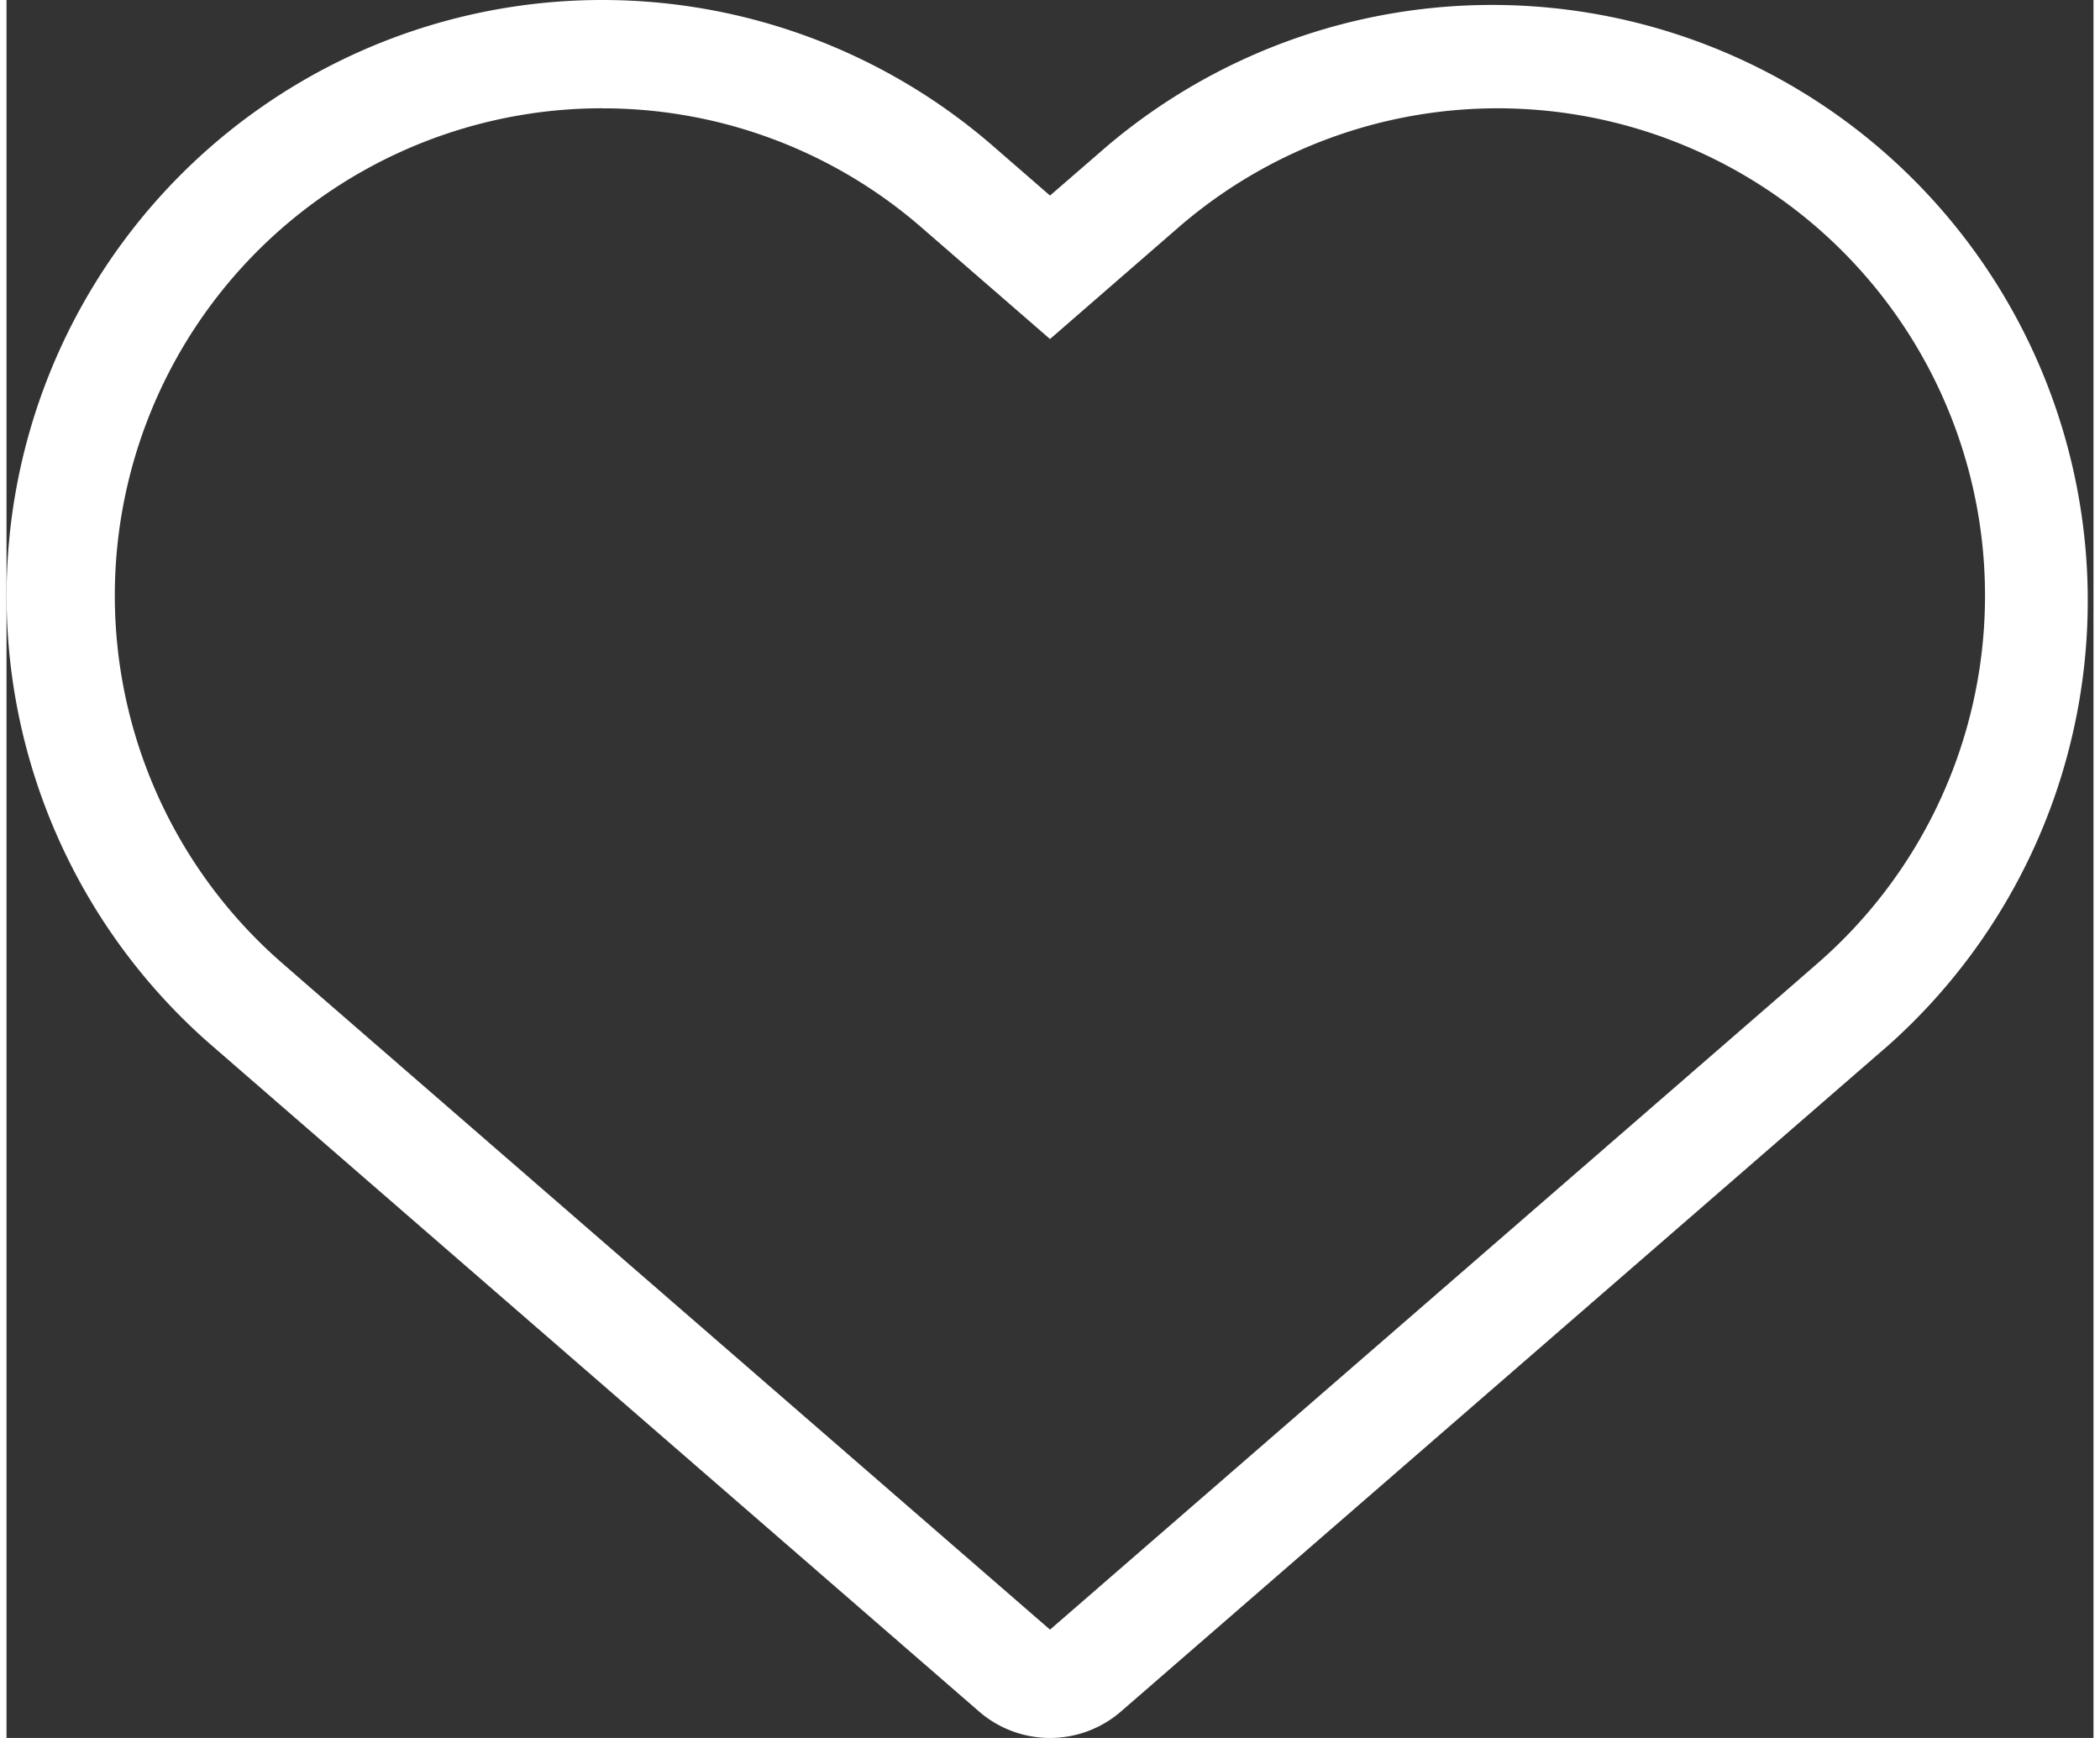 <svg id="Layer_1" data-name="Layer 1" xmlns="http://www.w3.org/2000/svg" viewBox="0 0 642.45 535" width="29" height="24"><rect x="0" y="0" width="642.45" height="535" fill="#333333" stroke="none"/><defs></defs><title>icon_basket</title><path class="cls-1" d="M497.51,77A183.36,183.36,0,0,0,377.24,398.82l7.33,6.36L613.44,603.84a33.35,33.35,0,0,0,43.71,0L886,405.18l7.3-6.33A183.36,183.36,0,0,0,653,121.87L635.3,137.2l-17.64-15.33A183.43,183.43,0,0,0,497.51,77Zm0,33.35a149.43,149.43,0,0,1,98.27,36.71l39.52,34.3,39.48-34.3a150,150,0,1,1,196.66,226.6l-7.3,6.36L635.3,578.65,406.42,380l-7.3-6.36a150,150,0,0,1,98.39-263.31" transform="translate(-314.07 -77)" fill="#fff"/></svg>